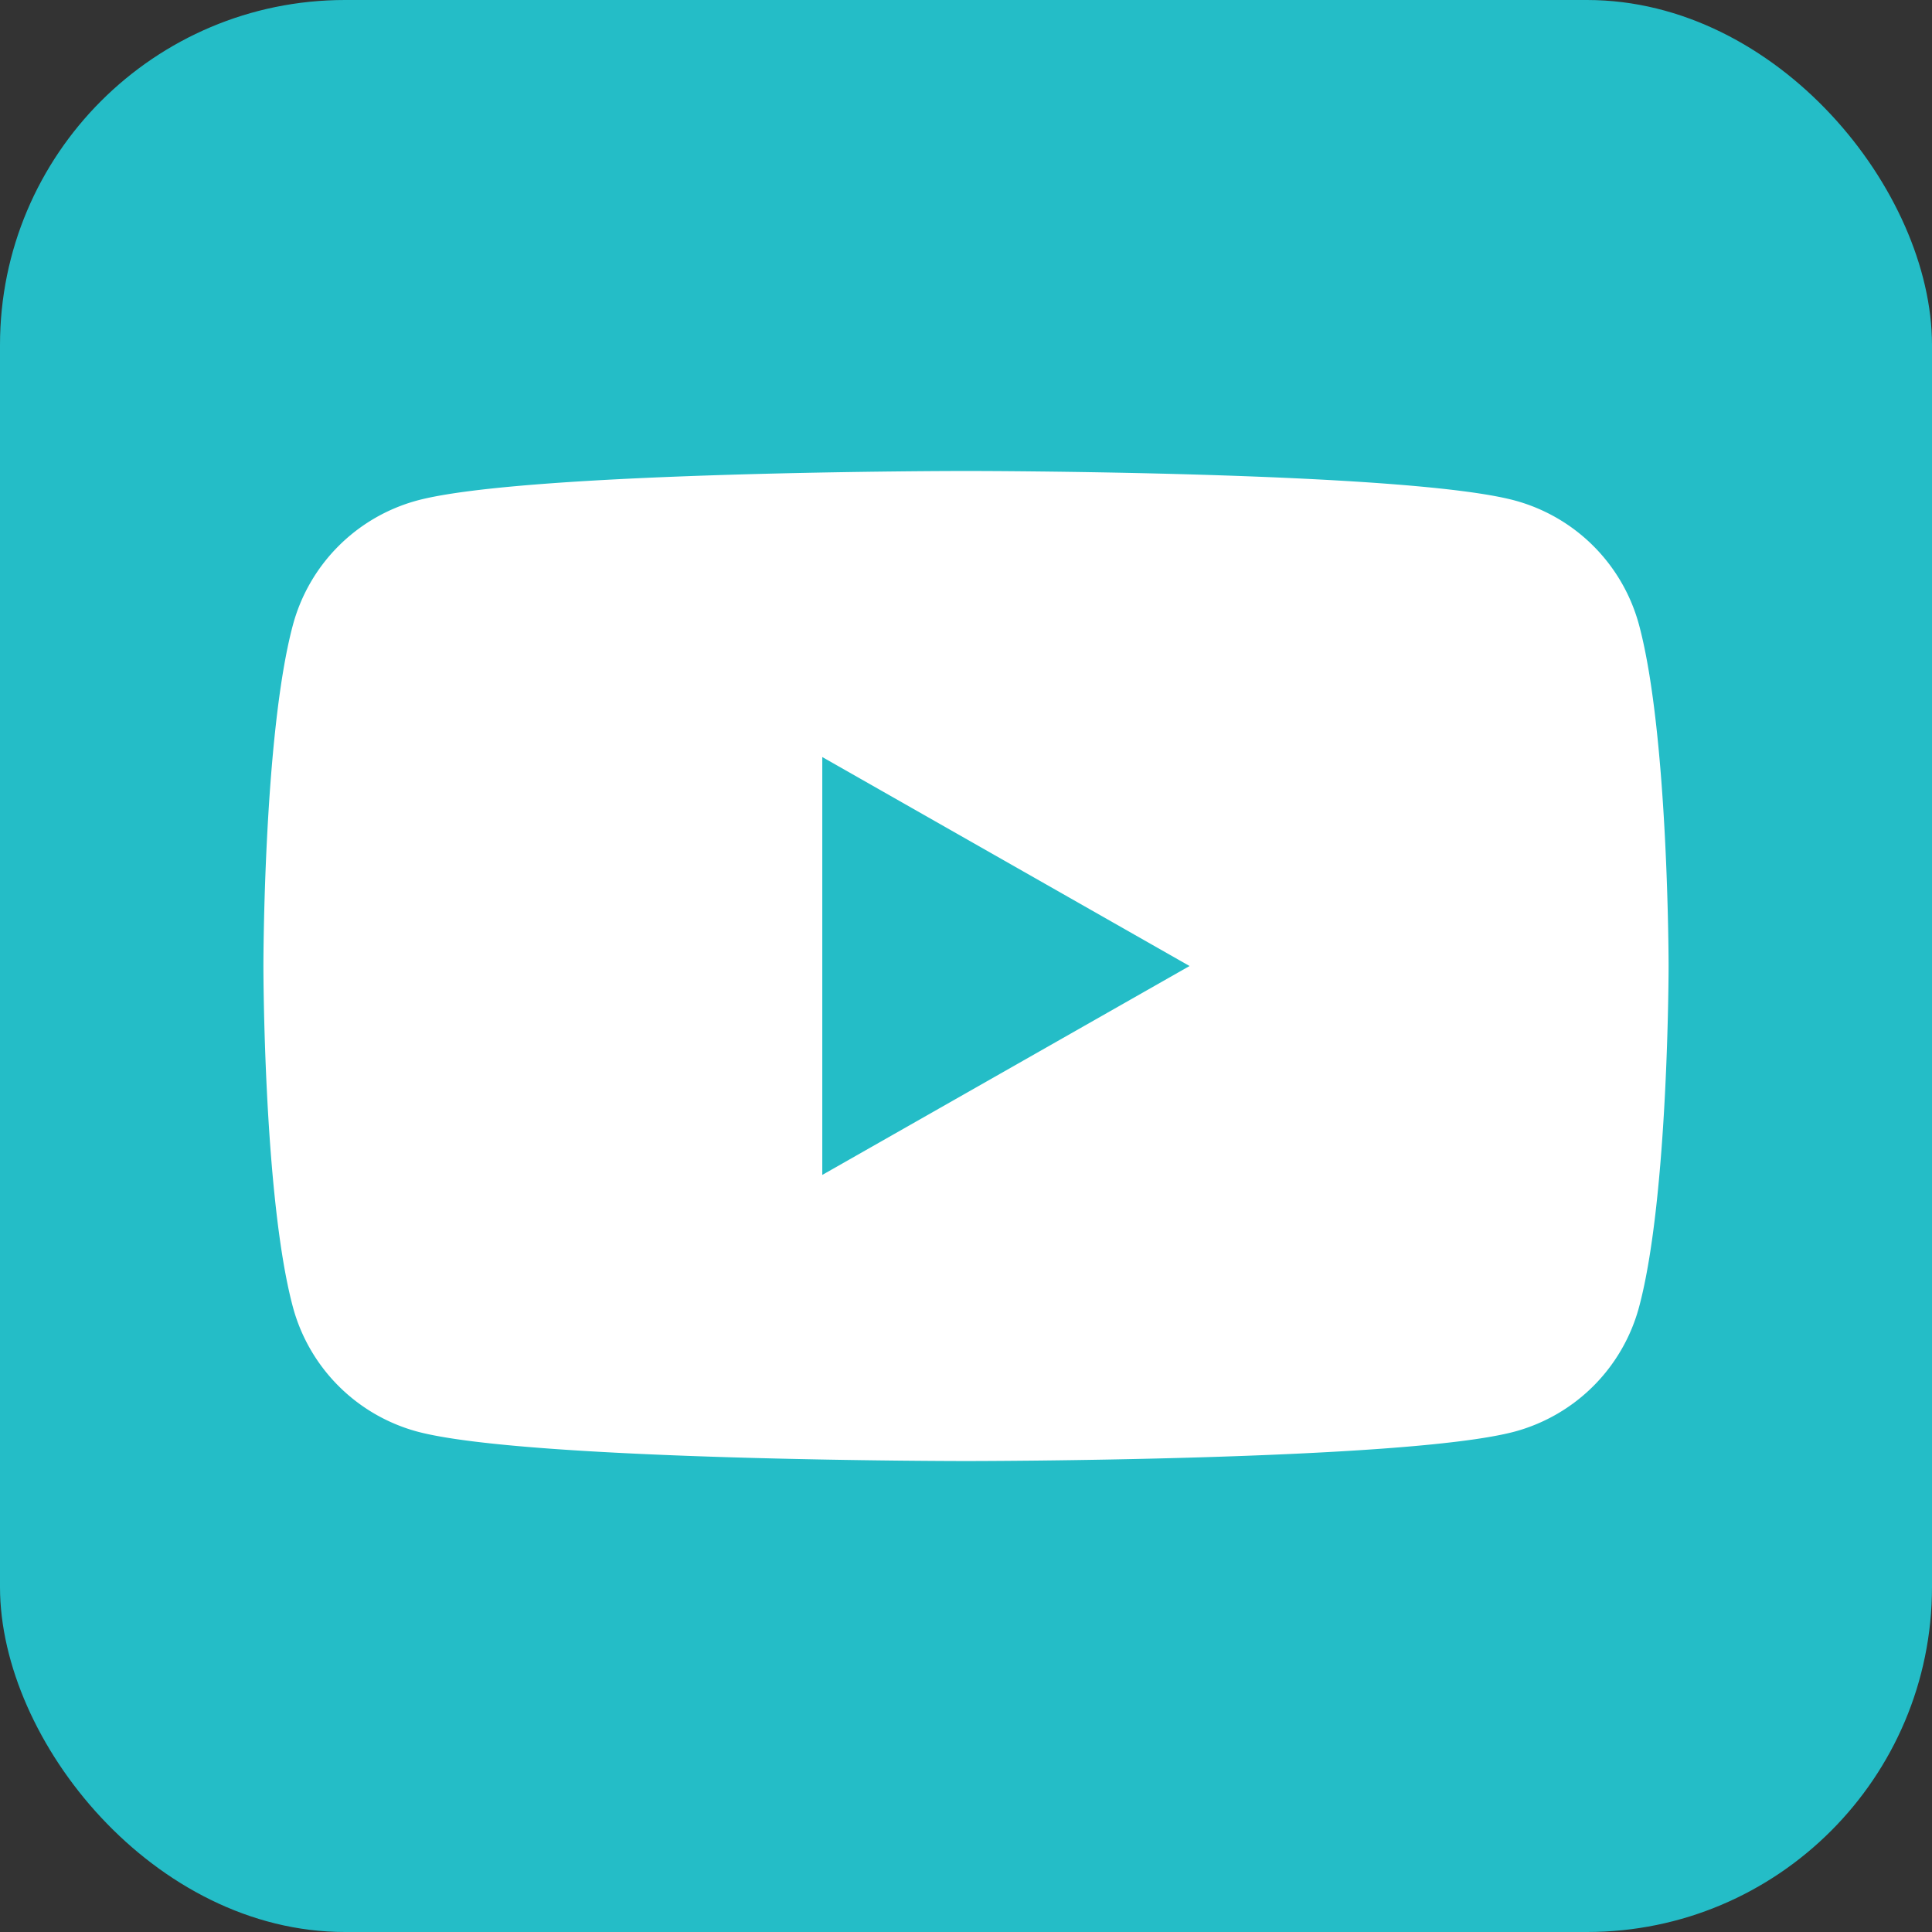 <svg id="Layer_1" data-name="Layer 1" xmlns="http://www.w3.org/2000/svg" viewBox="0 0 595.87 595.87"><rect x="0" y="0" width="595.87" height="595.87" fill="#333333" stroke="none"/><defs><style>.cls-1{fill:#24bdc7;}.cls-2{fill:#fff;}</style></defs><rect class="cls-1" width="595.87" height="595.87" rx="106.4"/><path class="cls-2" d="M505.57,192.94a54.43,54.43,0,0,0-38.31-38.56c-33.8-9.12-169.33-9.12-169.33-9.12s-135.52,0-169.32,9.12a54.44,54.44,0,0,0-38.32,38.56c-9.05,34-9.05,105-9.05,105s0,71,9.05,105a54.47,54.47,0,0,0,38.32,38.57c33.8,9.11,169.32,9.11,169.32,9.11s135.53,0,169.33-9.11a54.46,54.46,0,0,0,38.31-38.57c9.06-34,9.06-105,9.06-105S514.63,227,505.57,192.94Z"/><polygon class="cls-1" points="253.61 362.37 253.61 233.49 366.88 297.94 253.61 362.37"/></svg>